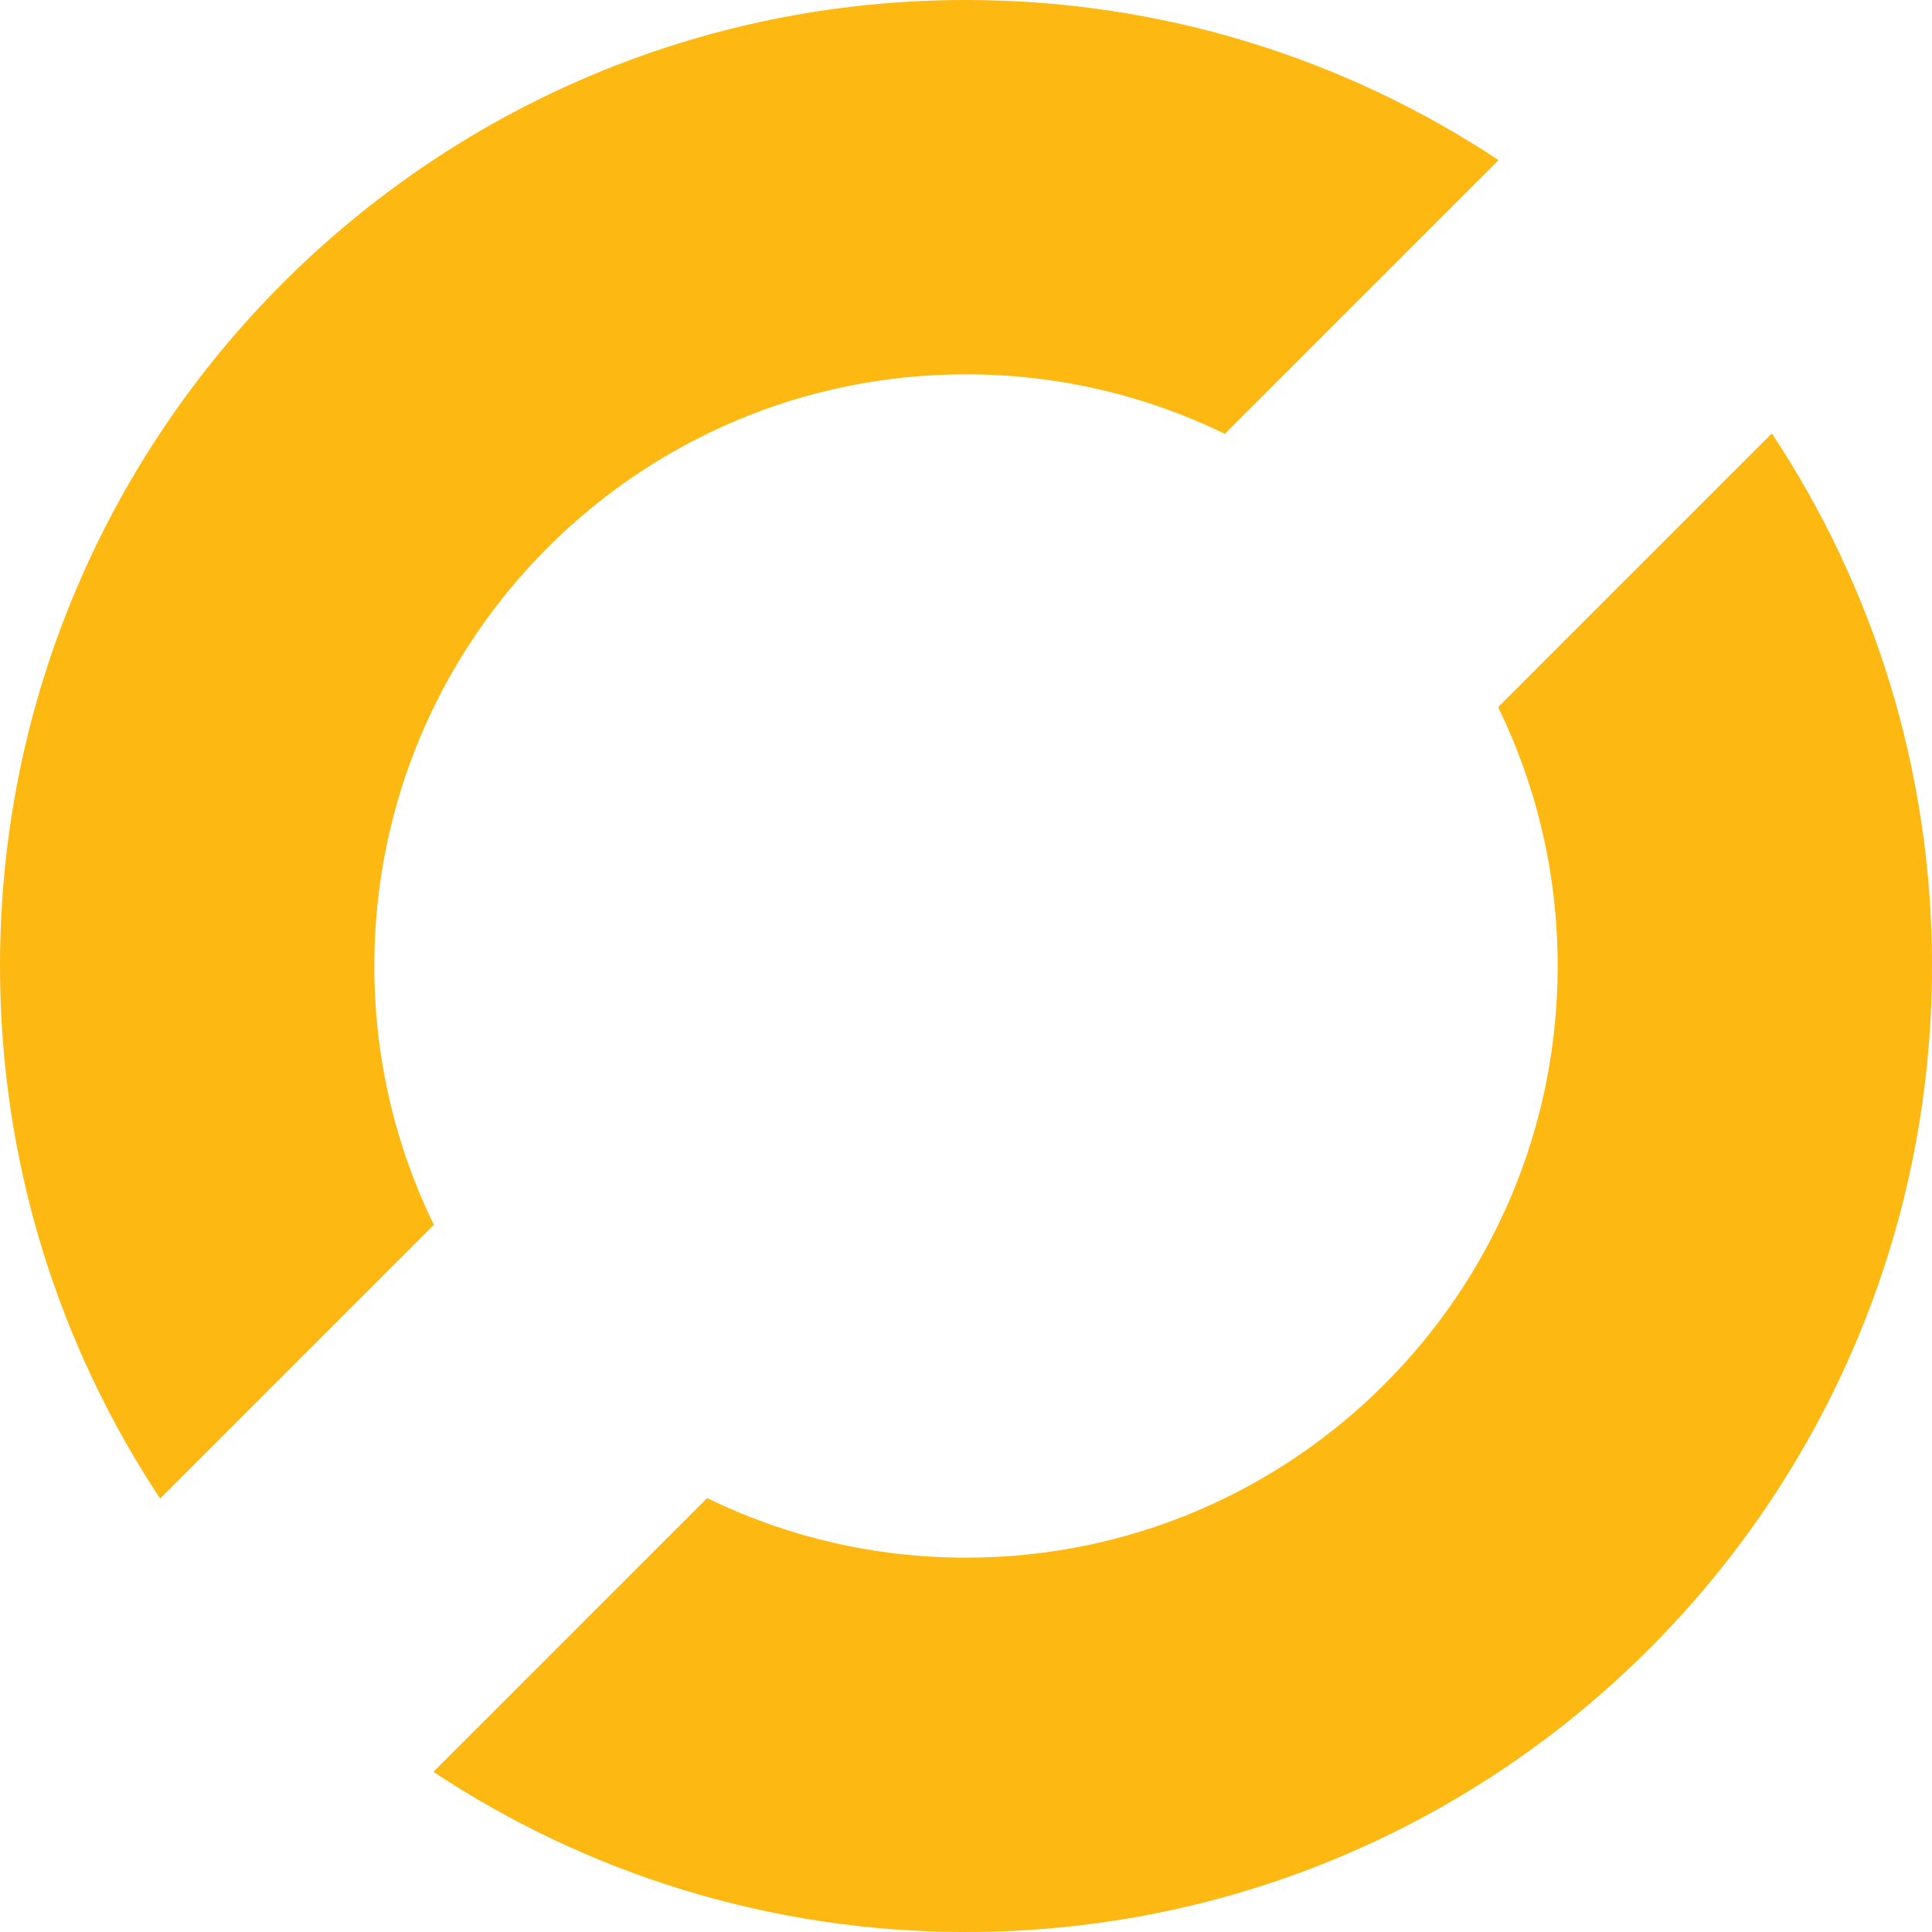 <svg xmlns="http://www.w3.org/2000/svg" viewBox="0 0 80 80"><g><g id="Layer_1"><g><path d="M17.966,50.72c-1.578-3.238-2.466-6.875-2.466-10.72,0-13.531,10.969-24.5,24.5-24.5,3.845,0,7.482.888,10.72,2.466l11.334-11.334C55.731,2.445,48.152,0,40,0,17.909,0,0,17.909,0,40c0,8.152,2.445,15.731,6.632,22.054l11.334-11.334Z" fill="#fdb811"></path><path d="M62.034,29.28c1.578,3.238,2.466,6.875,2.466,10.72,0,13.531-10.969,24.5-24.5,24.5-3.845,0-7.482-.888-10.72-2.466l-11.334,11.334c6.323,4.188,13.902,6.632,22.054,6.632,22.091,0,40-17.909,40-40,0-8.152-2.445-15.731-6.632-22.054l-11.334,11.334Z" fill="#fdb811"></path></g></g></g></svg>